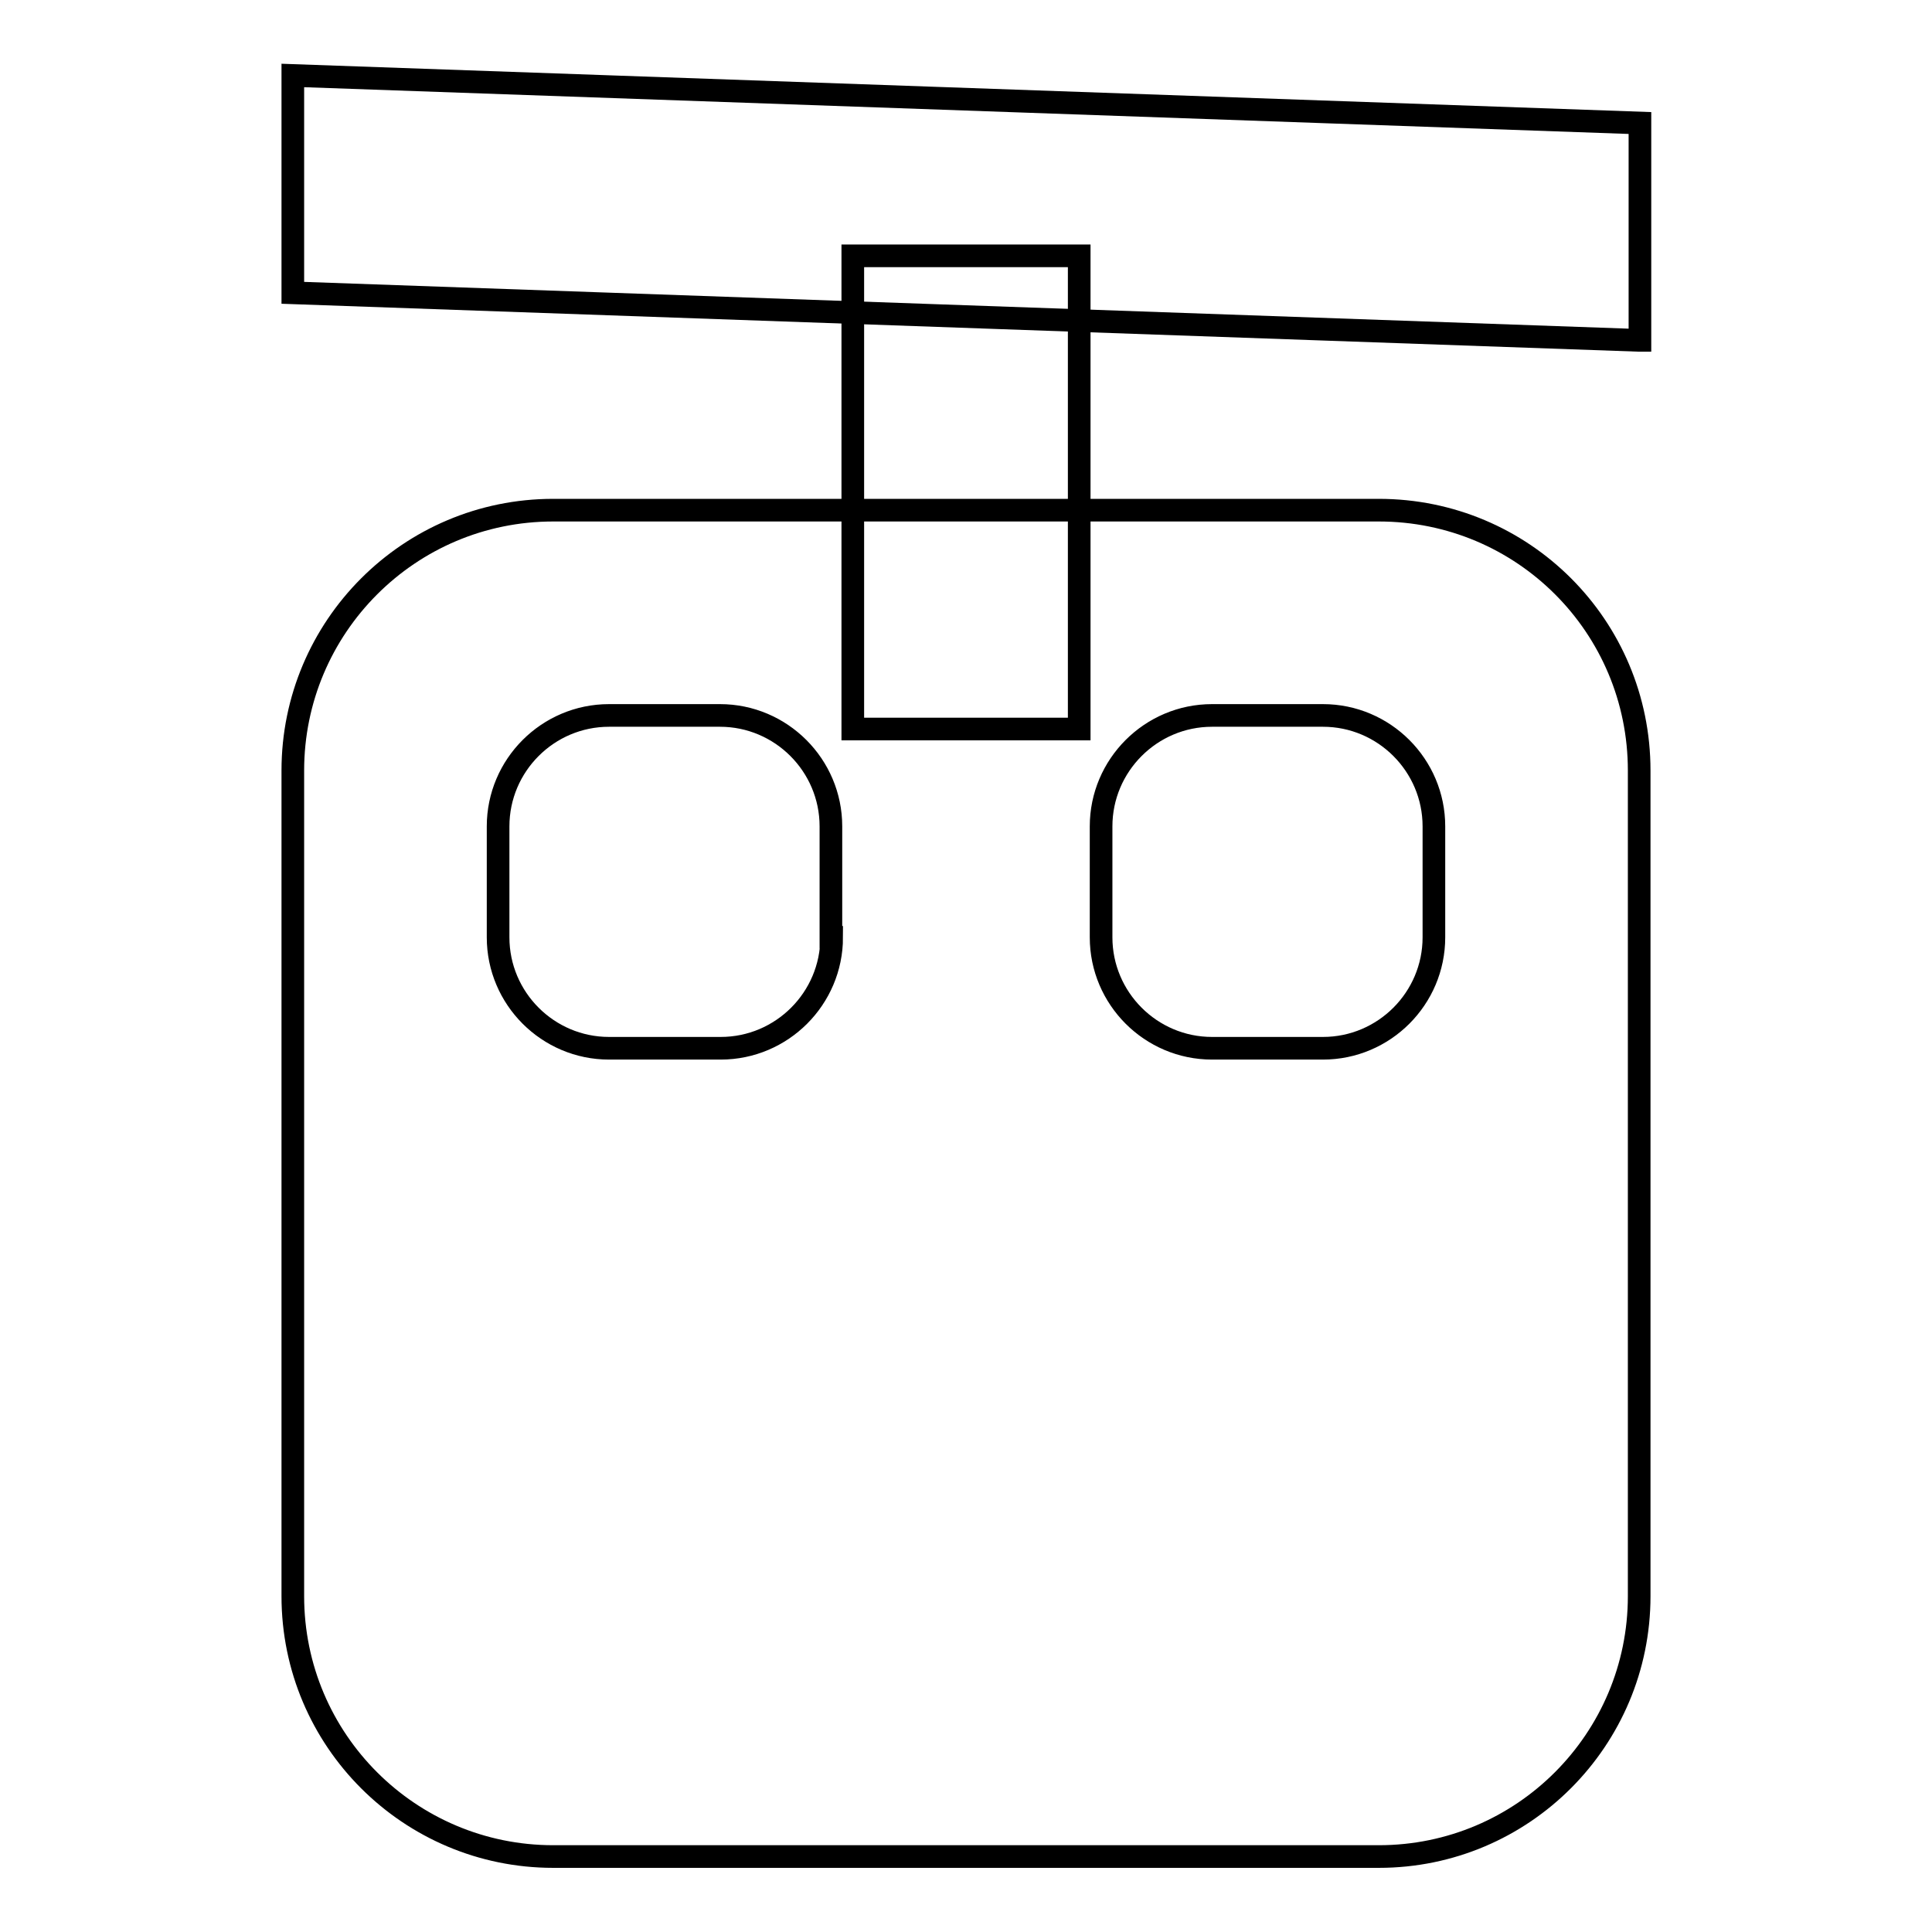 <?xml version="1.0" encoding="utf-8"?>
<!-- Svg Vector Icons : http://www.onlinewebfonts.com/icon -->
<!DOCTYPE svg PUBLIC "-//W3C//DTD SVG 1.1//EN" "http://www.w3.org/Graphics/SVG/1.1/DTD/svg11.dtd">
<svg version="1.1" xmlns="http://www.w3.org/2000/svg" xmlns:xlink="http://www.w3.org/1999/xlink" x="0px" y="0px" viewBox="0 0 256 256" enable-background="new 0 0 256 256" xml:space="preserve">
<g><g><path stroke-width="3" fill-opacity="0" stroke="#000000"  d="M182.7,67.6H73.3c-19.1,0-34.5,15.5-34.5,34.5v109.4c0,19.1,15.5,34.5,34.5,34.5h109.4c19.1,0,34.5-15.5,34.5-34.5V102.1C217.2,83,201.8,67.6,182.7,67.6z M110.2,124.2c0,8.1-6.6,14.7-14.7,14.7H80.7c-8.1,0-14.7-6.6-14.7-14.7v-14.7c0-8.1,6.6-14.7,14.7-14.7h14.7c8.1,0,14.7,6.6,14.7,14.7V124.2z M190,124.2c0,8.1-6.6,14.7-14.7,14.7h-14.7c-8.1,0-14.7-6.6-14.7-14.7v-14.7c0-8.1,6.6-14.7,14.7-14.7h14.7c8.1,0,14.7,6.6,14.7,14.7L190,124.2L190,124.2z"/><path stroke-width="3" fill-opacity="0" stroke="#000000"  d="M113,33.9H143v62.7H113V33.9z"/><path stroke-width="3" fill-opacity="0" stroke="#000000"  d="M217.2,45.1L38.8,38.8V10l178.5,6.3V45.1z"/></g></g>
</svg>